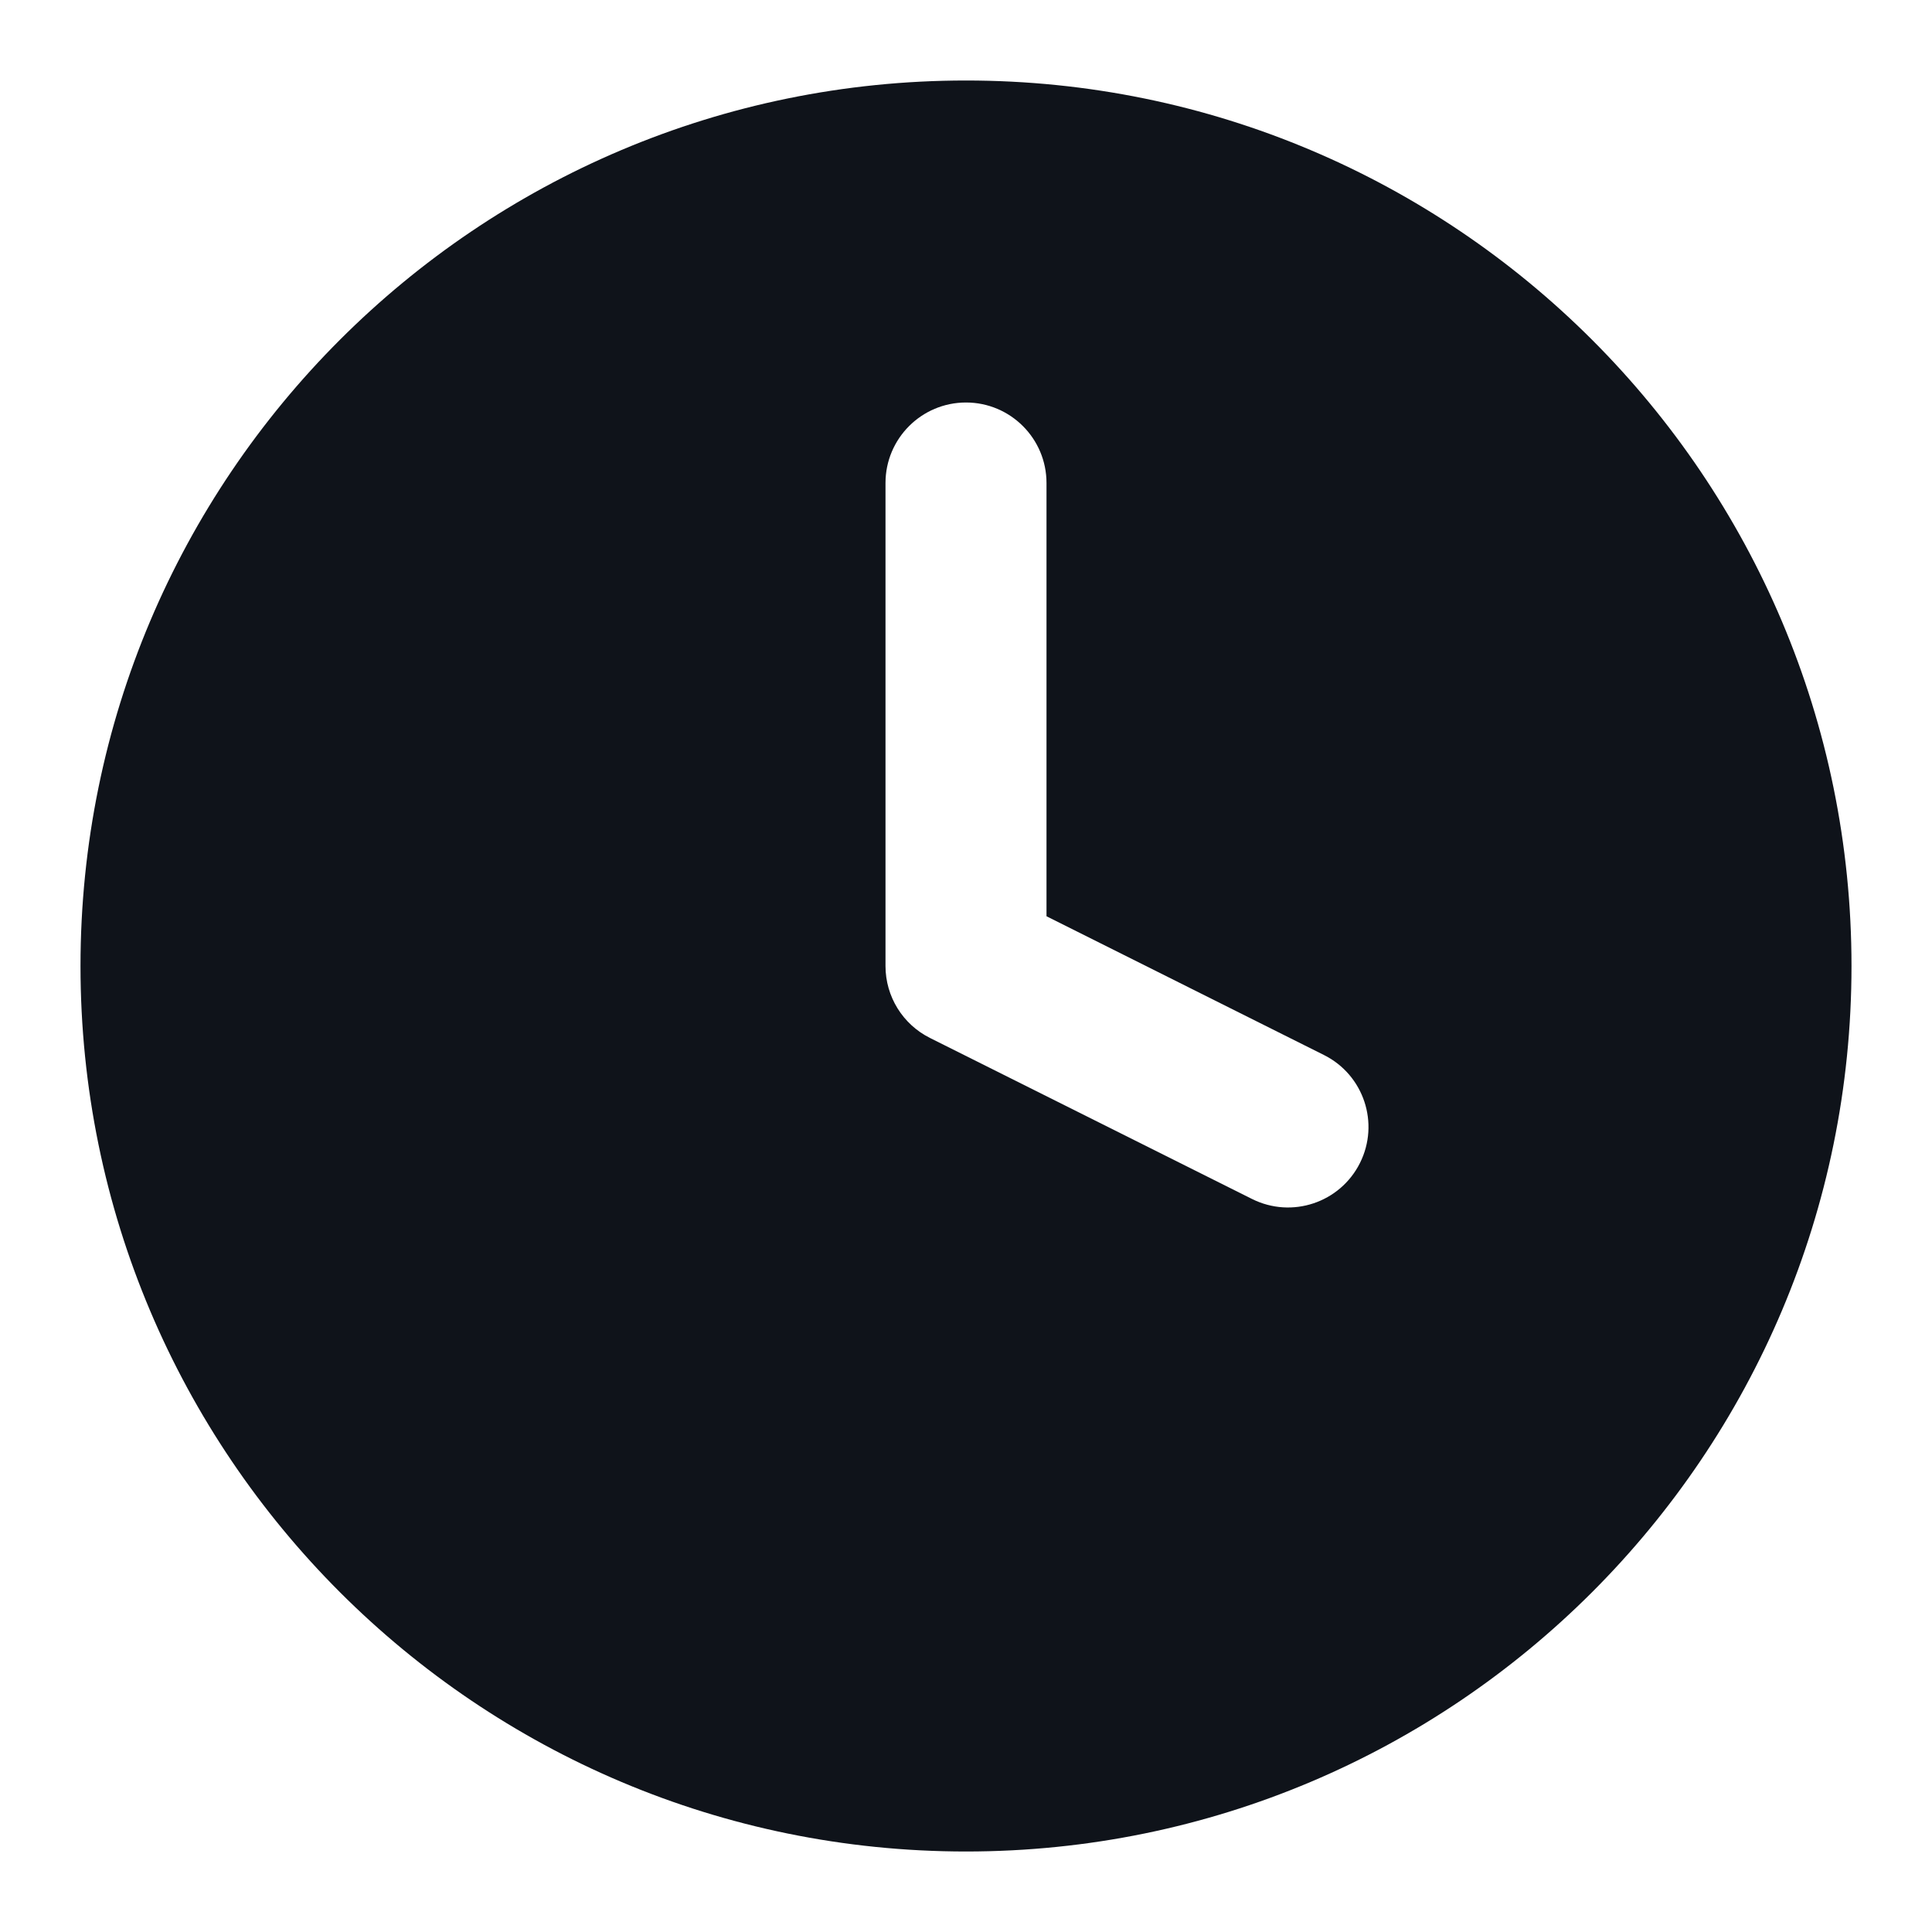 <?xml version="1.0" encoding="UTF-8"?> <svg xmlns="http://www.w3.org/2000/svg" width="24" height="24" viewBox="0 0 24 24" fill="none"><path fill-rule="evenodd" clip-rule="evenodd" d="M12 23C18.075 23 23 18.075 23 12C23 5.925 18.075 1 12 1C5.925 1 1 5.925 1 12C1 18.075 5.925 23 12 23ZM13 6C13 5.448 12.552 5 12 5C11.448 5 11 5.448 11 6V12C11 12.379 11.214 12.725 11.553 12.894L15.553 14.894C16.047 15.141 16.647 14.941 16.894 14.447C17.141 13.953 16.941 13.353 16.447 13.106L13 11.382V6Z" fill="#0F131A"></path></svg> 